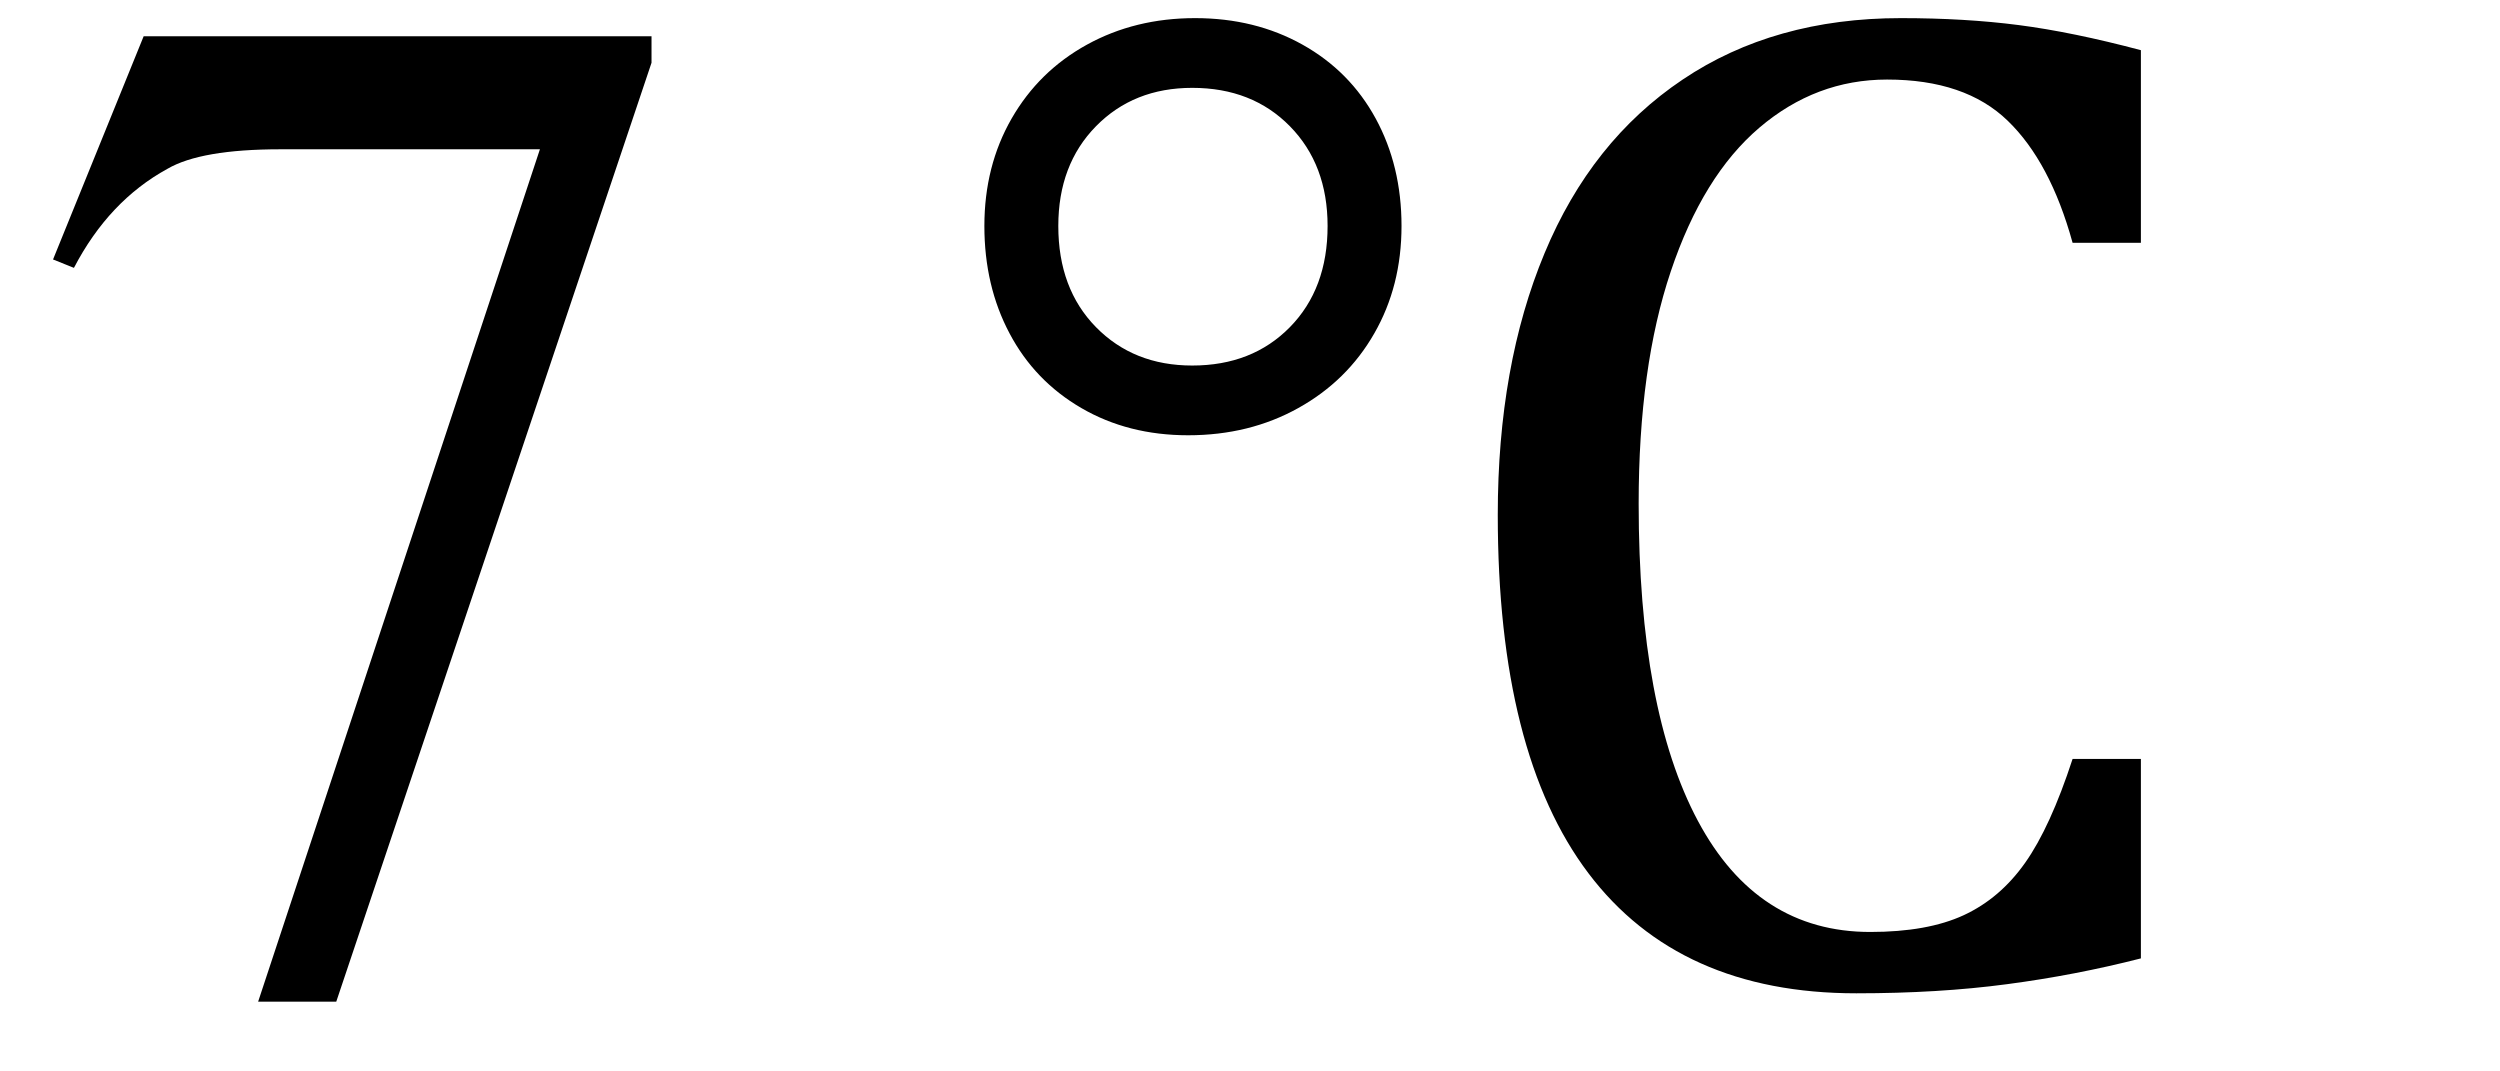 <svg xmlns="http://www.w3.org/2000/svg" xmlns:xlink="http://www.w3.org/1999/xlink" stroke-dasharray="none" shape-rendering="auto" font-family="'Dialog'" width="28" text-rendering="auto" fill-opacity="1" contentScriptType="text/ecmascript" color-interpolation="auto" color-rendering="auto" preserveAspectRatio="xMidYMid meet" font-size="12" fill="black" stroke="black" image-rendering="auto" stroke-miterlimit="10" zoomAndPan="magnify" version="1.0" stroke-linecap="square" stroke-linejoin="miter" contentStyleType="text/css" font-style="normal" height="12" stroke-width="1" stroke-dashoffset="0" font-weight="normal" stroke-opacity="1"><defs id="genericDefs"/><g><g text-rendering="optimizeLegibility" transform="translate(0,11)" color-rendering="optimizeQuality" color-interpolation="linearRGB" image-rendering="optimizeQuality"><path d="M1.609 -10.594 L7.297 -10.594 L7.297 -10.297 L3.766 0.219 L2.891 0.219 L6.047 -9.328 L3.141 -9.328 Q2.25 -9.328 1.875 -9.109 Q1.219 -8.75 0.828 -8 L0.594 -8.094 L1.609 -10.594 Z" stroke="none"/></g><g text-rendering="optimizeLegibility" transform="translate(10.369,11)" color-rendering="optimizeQuality" color-interpolation="linearRGB" image-rendering="optimizeQuality"><path d="M2.938 -6.125 Q2.266 -6.125 1.742 -6.43 Q1.219 -6.734 0.938 -7.266 Q0.656 -7.797 0.656 -8.469 Q0.656 -9.141 0.961 -9.672 Q1.266 -10.203 1.805 -10.5 Q2.344 -10.797 3.016 -10.797 Q3.688 -10.797 4.219 -10.5 Q4.75 -10.203 5.039 -9.672 Q5.328 -9.141 5.328 -8.469 Q5.328 -7.797 5.023 -7.266 Q4.719 -6.734 4.172 -6.43 Q3.625 -6.125 2.938 -6.125 ZM2.984 -10.016 Q2.328 -10.016 1.906 -9.586 Q1.484 -9.156 1.484 -8.469 Q1.484 -7.766 1.906 -7.336 Q2.328 -6.906 2.984 -6.906 Q3.656 -6.906 4.078 -7.336 Q4.5 -7.766 4.5 -8.469 Q4.5 -9.156 4.078 -9.586 Q3.656 -10.016 2.984 -10.016 ZM13.609 -10.438 L13.609 -8.281 L12.844 -8.281 Q12.594 -9.188 12.117 -9.648 Q11.641 -10.109 10.766 -10.109 Q9.969 -10.109 9.336 -9.57 Q8.703 -9.031 8.344 -7.961 Q7.984 -6.891 7.984 -5.359 Q7.984 -3.047 8.648 -1.805 Q9.312 -0.562 10.578 -0.562 Q11.219 -0.562 11.625 -0.75 Q12.031 -0.938 12.312 -1.336 Q12.594 -1.734 12.844 -2.5 L13.609 -2.5 L13.609 -0.266 Q12.875 -0.078 12.109 0.023 Q11.344 0.125 10.422 0.125 Q8.438 0.125 7.422 -1.219 Q6.406 -2.562 6.406 -5.234 Q6.406 -6.906 6.93 -8.164 Q7.453 -9.422 8.477 -10.109 Q9.5 -10.797 10.922 -10.797 Q11.641 -10.797 12.242 -10.719 Q12.844 -10.641 13.609 -10.438 Z" stroke="none"/></g></g></svg>